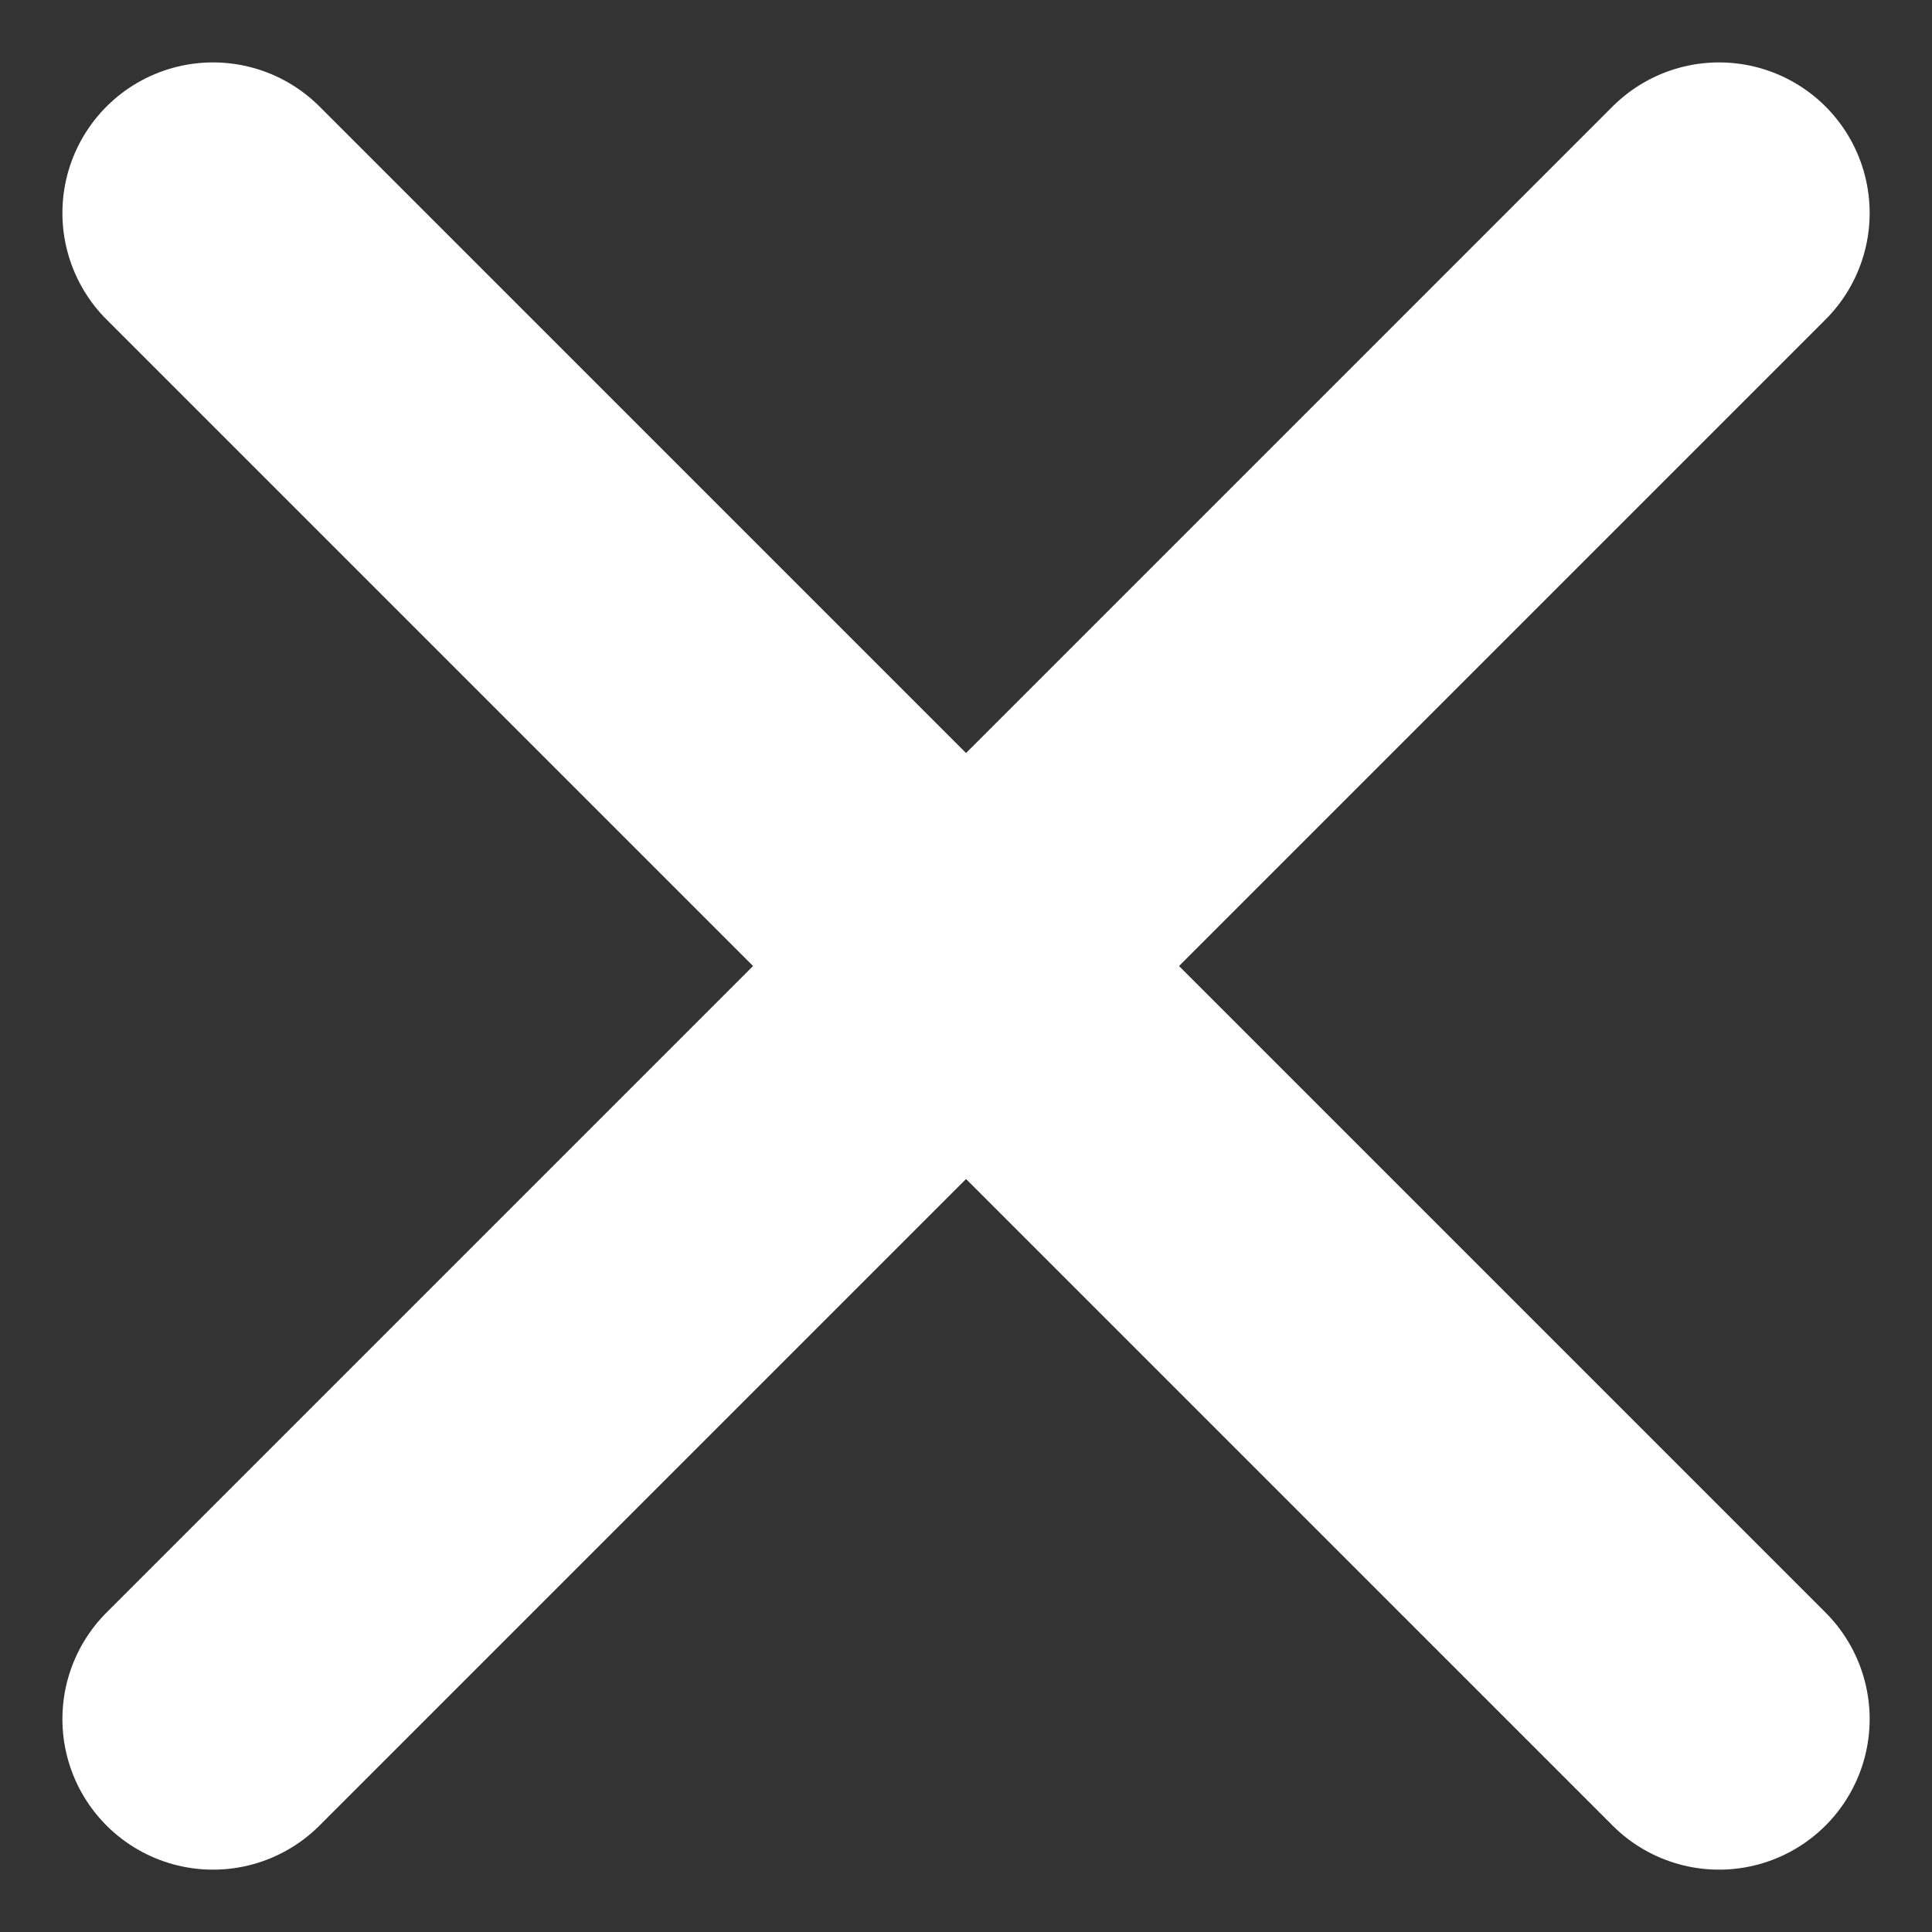<svg xmlns="http://www.w3.org/2000/svg" width="32.071" height="32.071" viewBox="0 0 32.071 32.071">
  <rect x="0" y="0" width="32.071" height="32.071" fill="#333333" stroke="none"/>
  <g id="Group_1" data-name="Group 1" transform="translate(-36.964 -20.964)">
    <line id="Line_1" data-name="Line 1" x2="25" y2="25" transform="translate(40.5 24.5)" fill="none" stroke="#fff" stroke-linecap="round" stroke-width="5"/>
    <line id="Line_2" data-name="Line 2" x1="25" y2="25" transform="translate(40.5 24.5)" fill="none" stroke="#fff" stroke-linecap="round" stroke-width="5"/>
  </g>
</svg>

